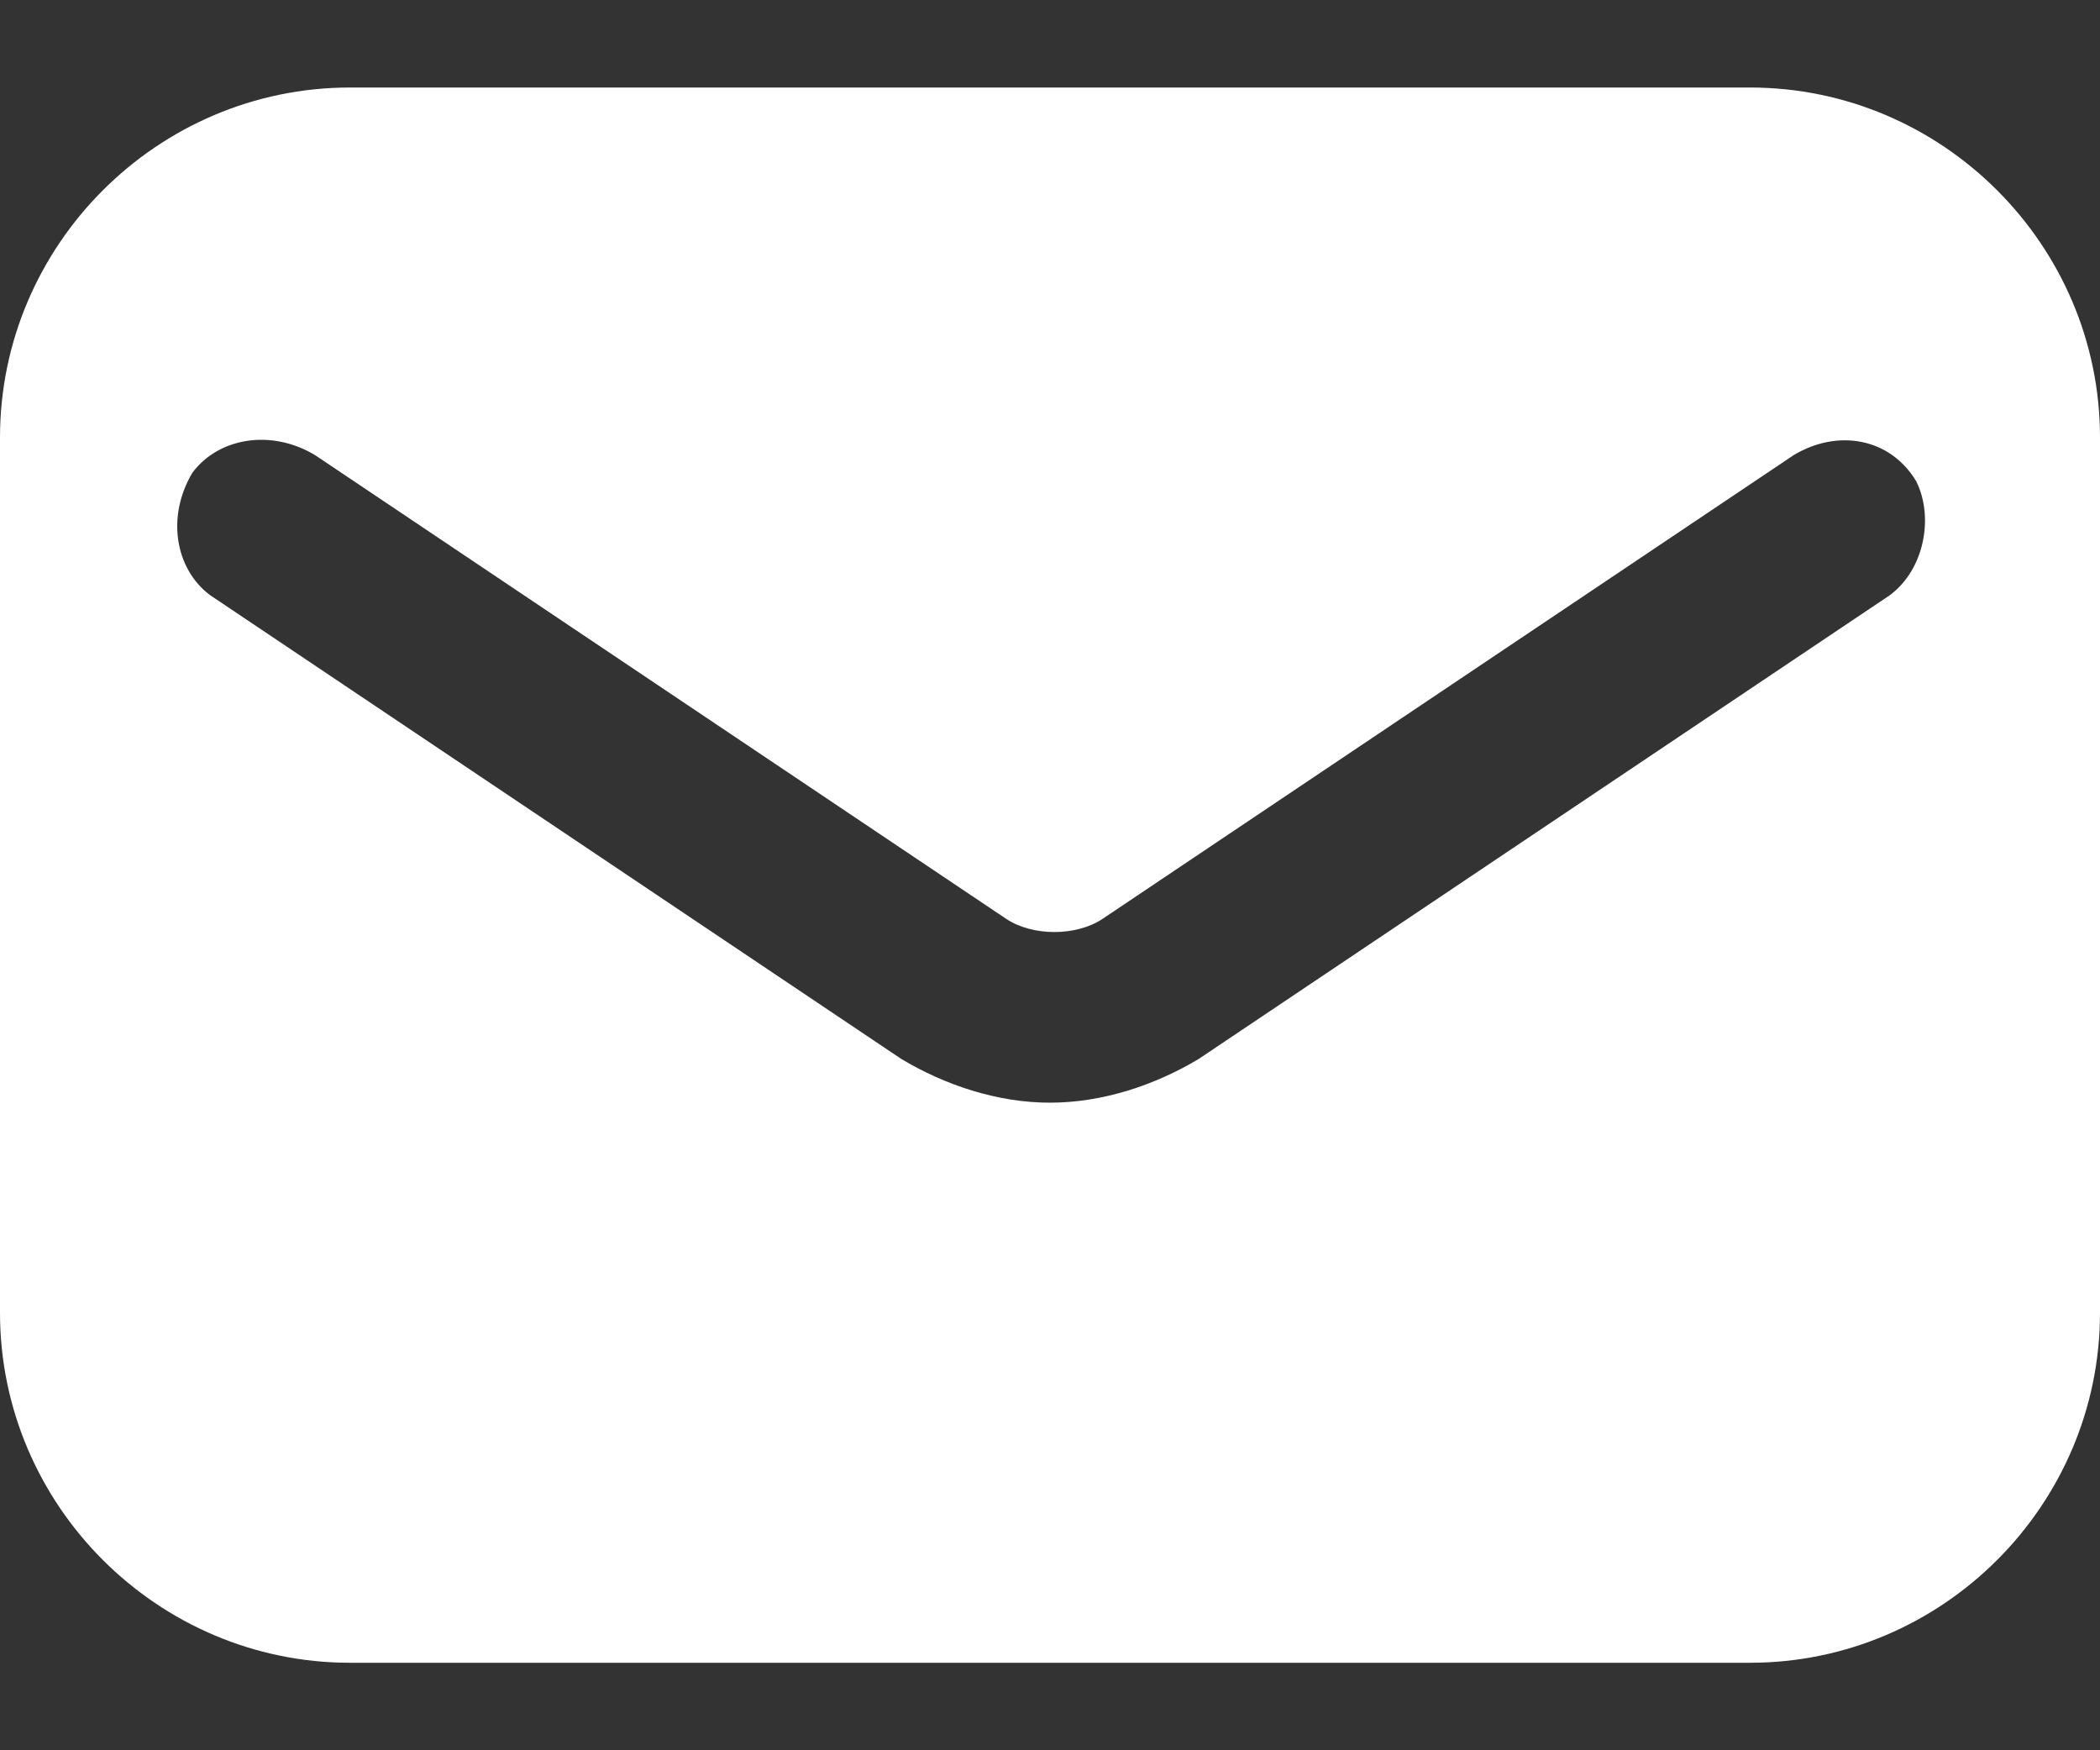 <svg width="12" height="10" viewBox="0 0 12 10" fill="none" xmlns="http://www.w3.org/2000/svg">
<rect x="0" y="0" width="12" height="10" fill="#333333" stroke="none"/>
<path d="M10 0.5H2C0.9 0.5 0 1.4 0 2.5V7.5C0 8.6 0.9 9.5 2 9.5H10C11.1 9.5 12 8.6 12 7.5V2.5C12 1.4 11.1 0.5 10 0.5ZM10.8 3.4L6.85 6.05C6.6 6.2 6.3 6.3 6 6.3C5.7 6.3 5.4 6.2 5.15 6.05L1.2 3.4C1 3.25 0.95 2.95 1.1 2.7C1.25 2.5 1.55 2.45 1.8 2.6L5.75 5.25C5.9 5.35 6.15 5.35 6.3 5.25L10.25 2.6C10.5 2.45 10.8 2.5 10.95 2.75C11.05 2.95 11 3.25 10.8 3.4Z" fill="white"/>
</svg>

